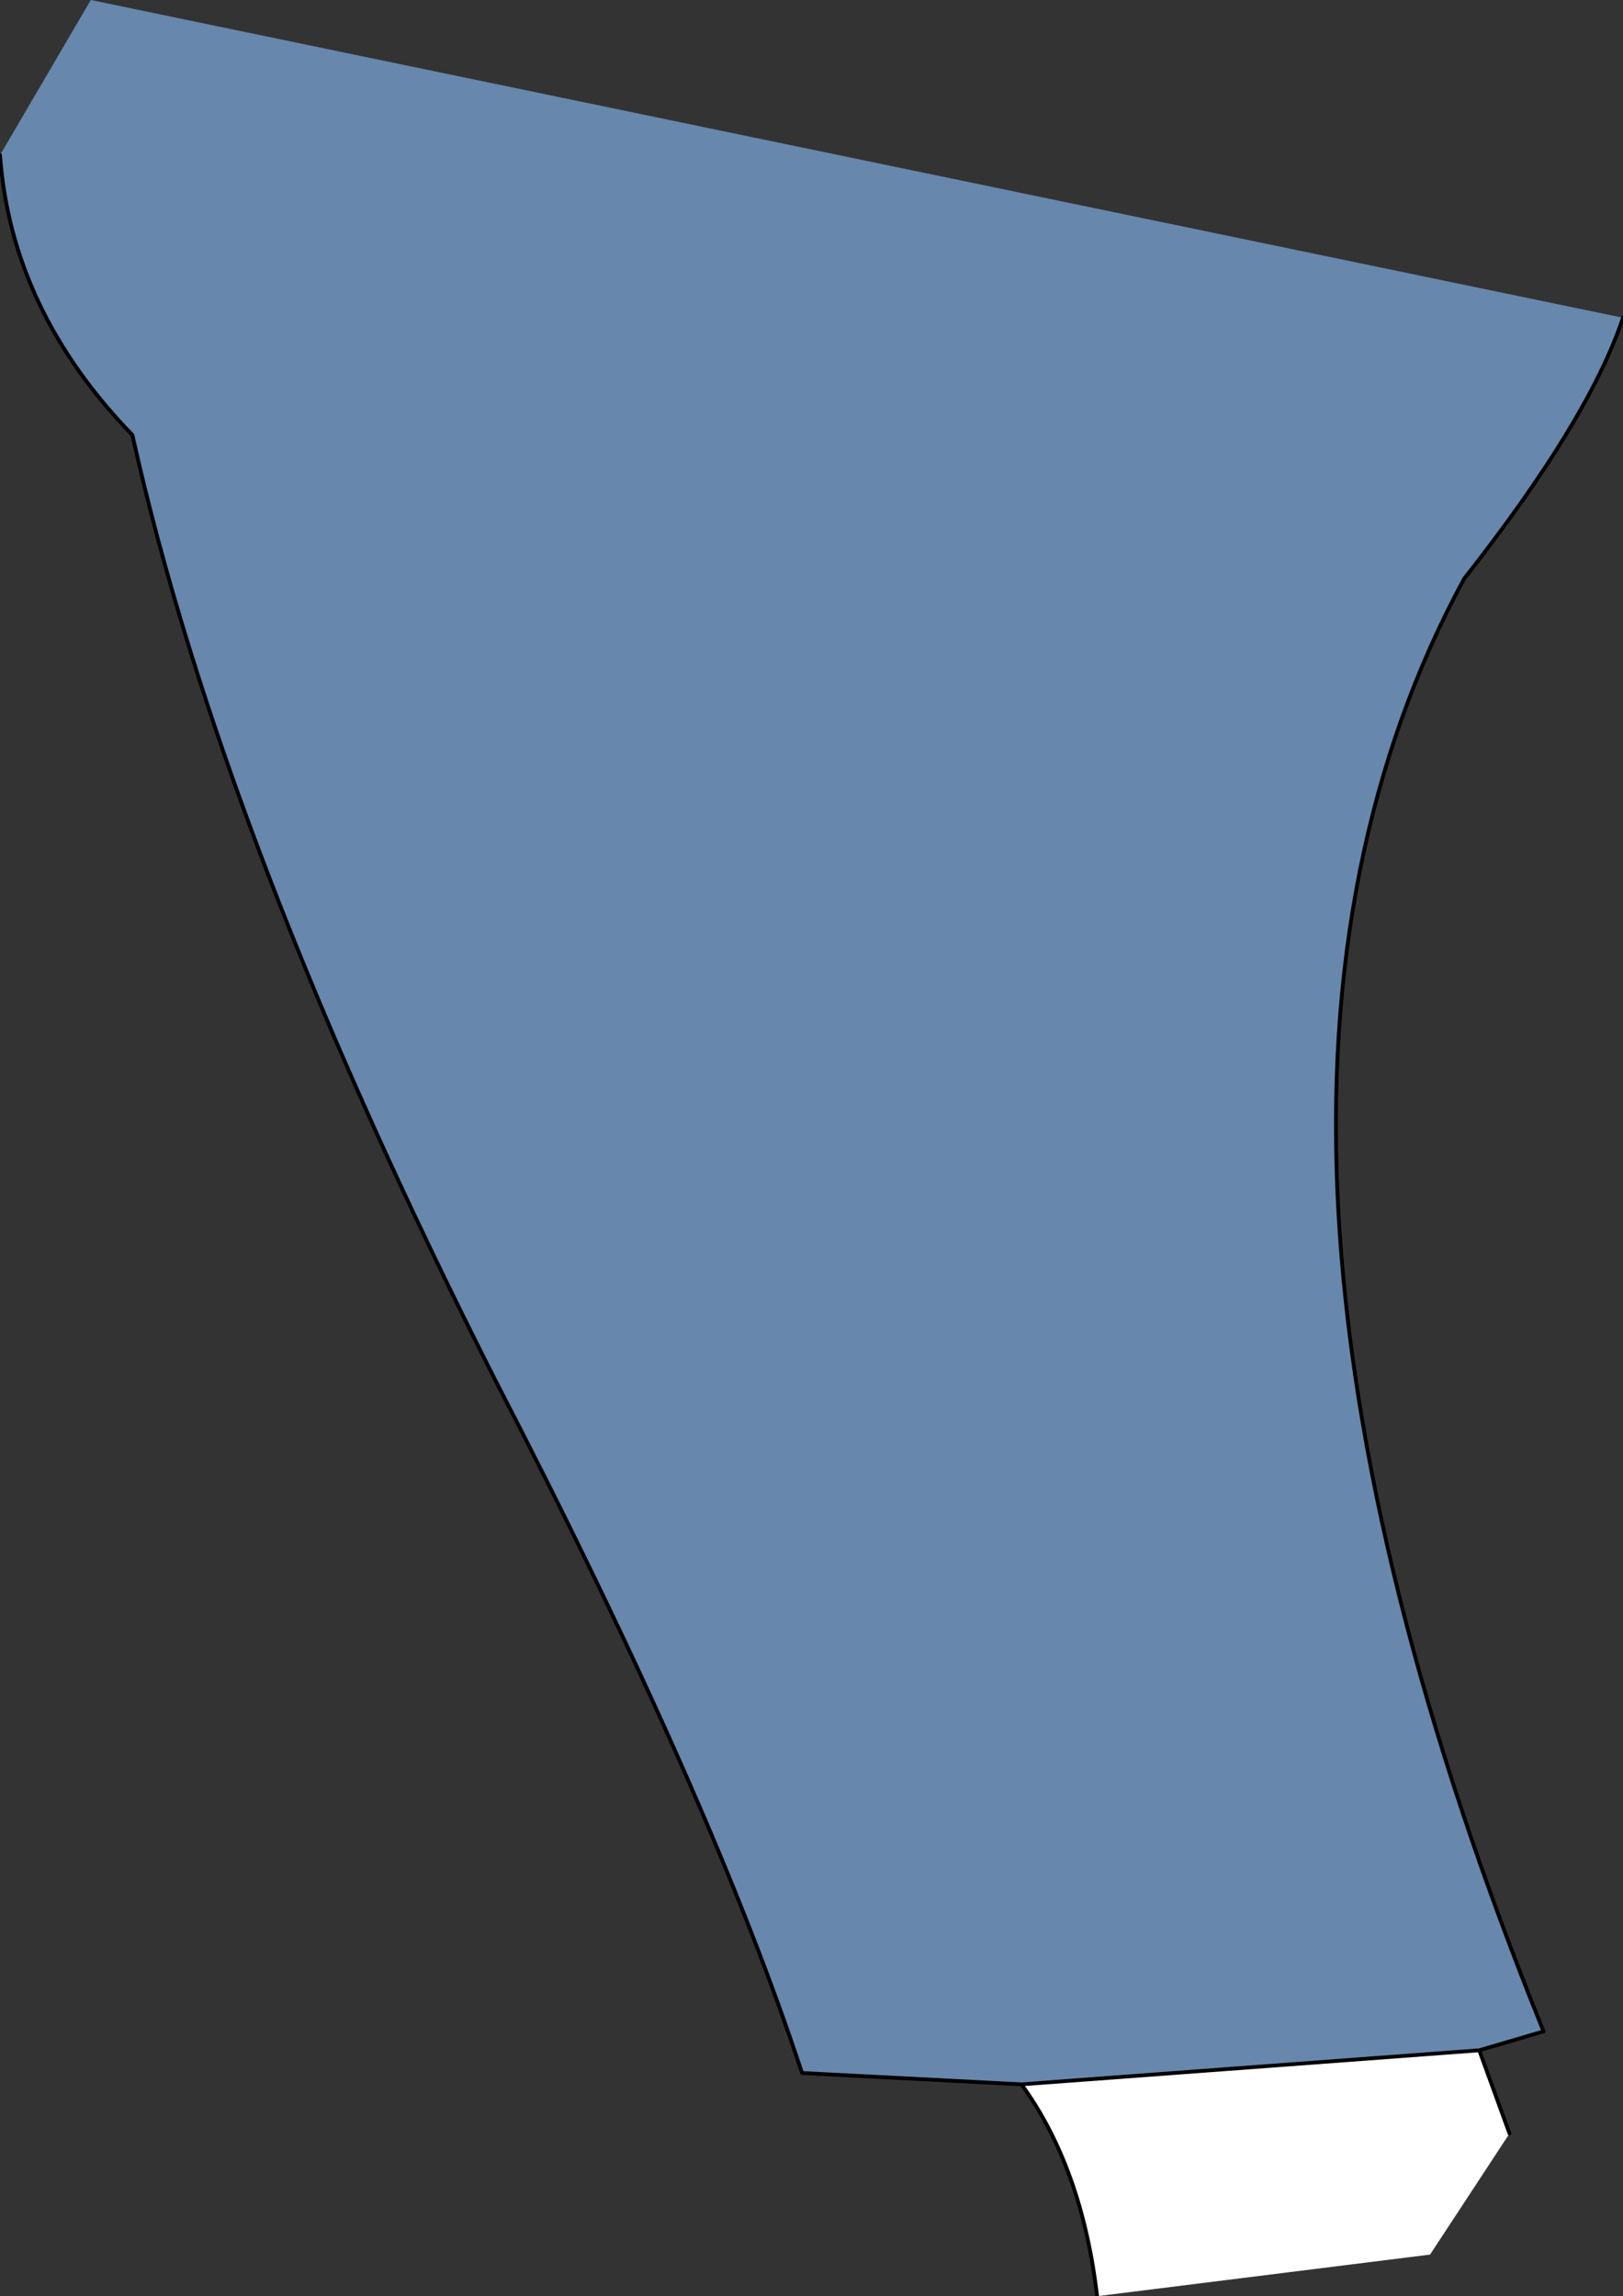 <?xml version="1.0" encoding="UTF-8" standalone="no"?>
<svg xmlns:xlink="http://www.w3.org/1999/xlink" height="30.35px" width="21.45px" xmlns="http://www.w3.org/2000/svg">
  <rect width="100%" height="100%" fill="#333333" stroke="none"/>
  <g transform="matrix(1.0, 0.0, 0.0, 1.0, 9.3, 15.5)">
    <path d="M12.15 -11.3 Q11.7 -9.95 10.05 -7.85 6.2 -0.75 11.1 11.35 L10.25 11.6 4.2 12.05 1.3 11.9 Q0.1 8.25 -2.75 2.75 -6.35 -4.35 -7.55 -9.75 -9.15 -11.4 -9.3 -13.45 L-8.1 -15.5 12.15 -11.3" fill="#6787ad" fill-rule="evenodd" stroke="none"/>
    <path d="M10.25 11.6 L10.65 12.7 9.6 14.3 5.2 14.85 Q5.0 13.15 4.2 12.05 L10.25 11.6" fill="#ffffff" fill-rule="evenodd" stroke="none"/>
    <path d="M12.15 -11.3 Q11.7 -9.95 10.05 -7.85 6.2 -0.75 11.1 11.35 L10.25 11.6 10.65 12.7 M5.2 14.85 Q5.0 13.15 4.2 12.05 L1.3 11.9 Q0.1 8.25 -2.75 2.75 -6.35 -4.35 -7.55 -9.75 -9.15 -11.4 -9.3 -13.45 M10.25 11.6 L4.2 12.05" fill="none" stroke="#000000" stroke-linecap="round" stroke-linejoin="round" stroke-width="0.05"/>
  </g>
</svg>
